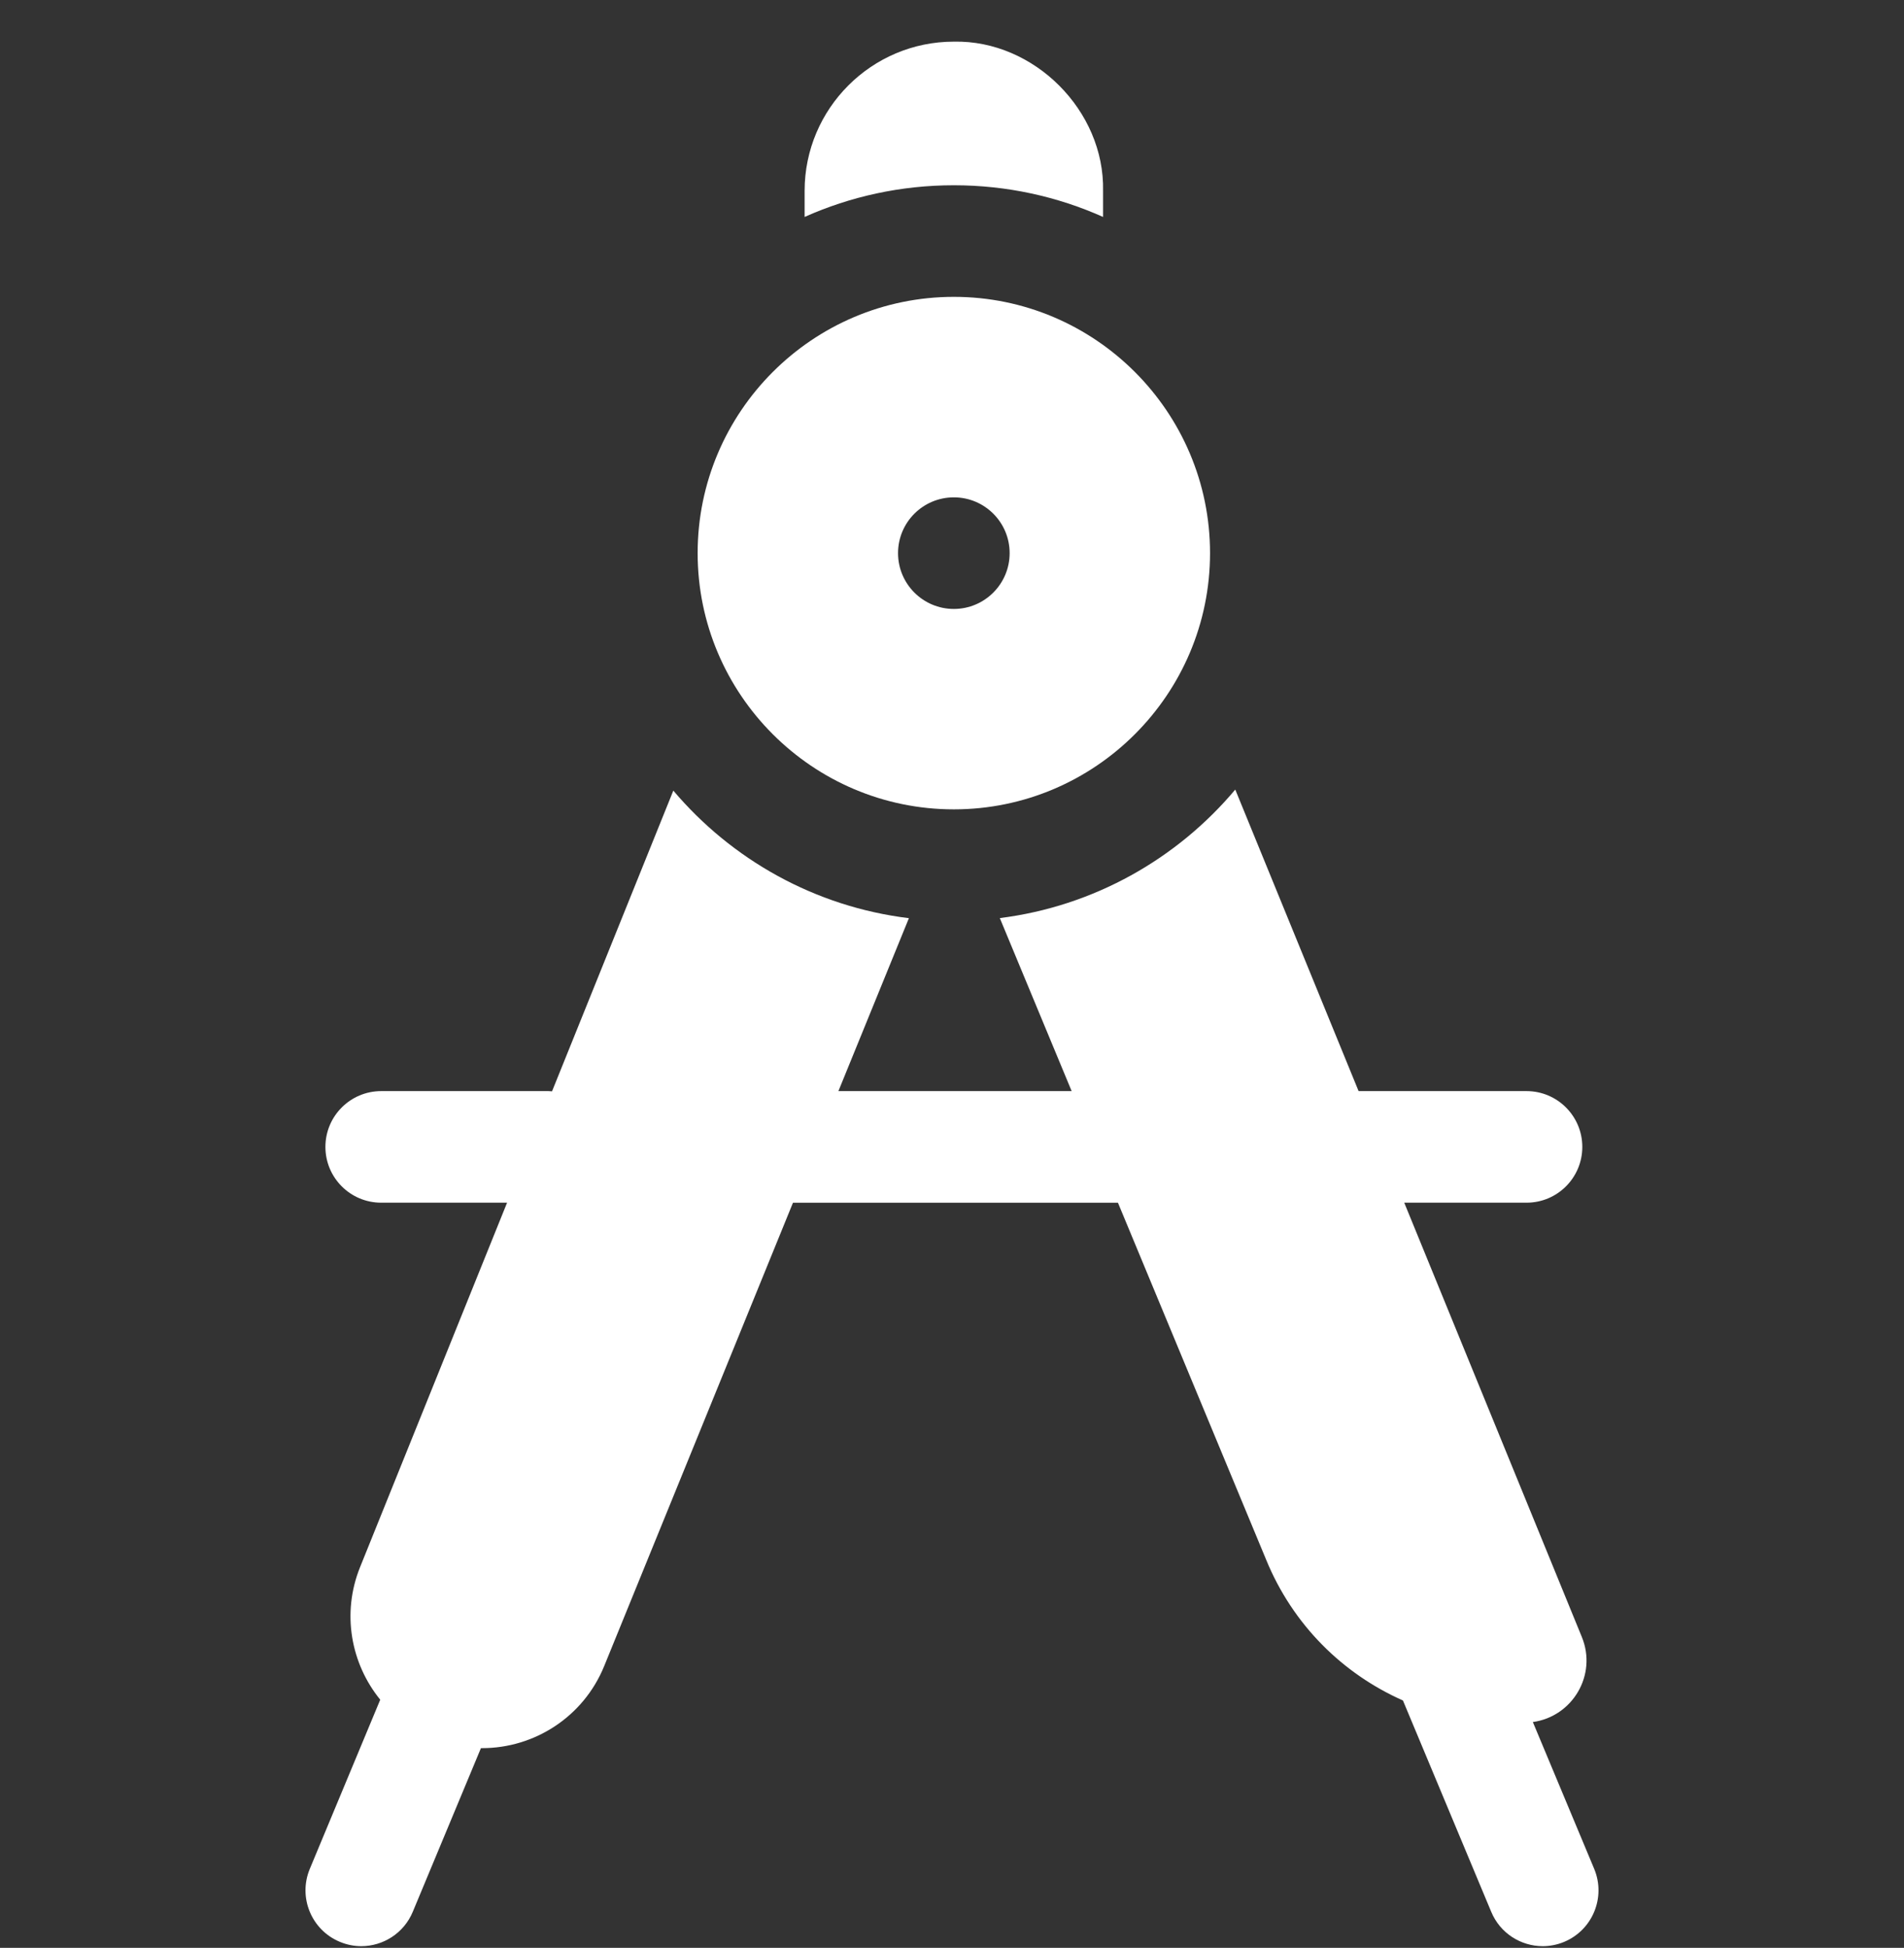 <svg width="44" height="45" viewBox="0 0 44 45" fill="none" xmlns="http://www.w3.org/2000/svg">
<rect x="0" y="0" width="44" height="45" fill="#333333" stroke="none"/>
<g id="drawing-compass" clip-path="url(#clip0_2_2868)">
<g id="Group">
<path id="Vector" d="M36.841 43.176L35.423 39.783C36.342 39.656 36.914 38.693 36.555 37.818L32.451 27.785H35.277C35.989 27.785 36.566 27.208 36.566 26.496C36.566 25.785 35.989 25.207 35.277 25.207H31.396L28.546 18.241C27.202 19.84 25.28 20.937 23.105 21.21L24.765 25.207H19.375L21.004 21.212C18.83 20.947 16.908 19.857 15.56 18.265L12.757 25.212C12.73 25.21 12.703 25.207 12.676 25.207H8.809C8.097 25.207 7.52 25.785 7.52 26.496C7.52 27.208 8.097 27.785 8.809 27.785H11.718L8.321 36.204C7.891 37.27 8.109 38.435 8.787 39.267L7.159 43.176C6.886 43.833 7.196 44.588 7.854 44.861C8.016 44.929 8.184 44.961 8.349 44.961C8.854 44.961 9.333 44.662 9.539 44.167L11.114 40.386C11.124 40.386 11.133 40.386 11.143 40.386C12.344 40.386 13.481 39.67 13.962 38.491L18.325 27.786H25.835L29.259 36.031C29.878 37.544 31.036 38.671 32.421 39.285L34.461 44.167C34.667 44.663 35.146 44.961 35.651 44.961C35.816 44.961 35.984 44.929 36.146 44.862C36.803 44.588 37.114 43.833 36.841 43.176Z" fill="white"/>
<path id="Vector_2" d="M25.491 5.012V4.41C25.53 2.557 23.897 0.923 22.043 0.962C20.141 0.962 18.594 2.509 18.594 4.41V5.012C19.648 4.541 20.815 4.28 22.043 4.28C23.27 4.28 24.437 4.541 25.491 5.012Z" fill="white"/>
<path id="Vector_3" d="M22.043 18.698C25.306 18.698 27.963 16.042 27.963 12.778C27.963 9.514 25.306 6.858 22.043 6.858C18.778 6.858 16.122 9.514 16.122 12.778C16.122 16.042 18.778 18.698 22.043 18.698ZM22.043 11.49C22.754 11.49 23.332 12.066 23.332 12.779C23.332 13.49 22.754 14.068 22.043 14.068C21.331 14.068 20.753 13.49 20.753 12.779C20.753 12.066 21.331 11.49 22.043 11.49Z" fill="white"/>
</g>
</g>
<defs>
<clipPath id="clip0_2_2868">
<rect width="44" height="44" fill="white" transform="translate(0 0.961)"/>
</clipPath>
</defs>
</svg>
